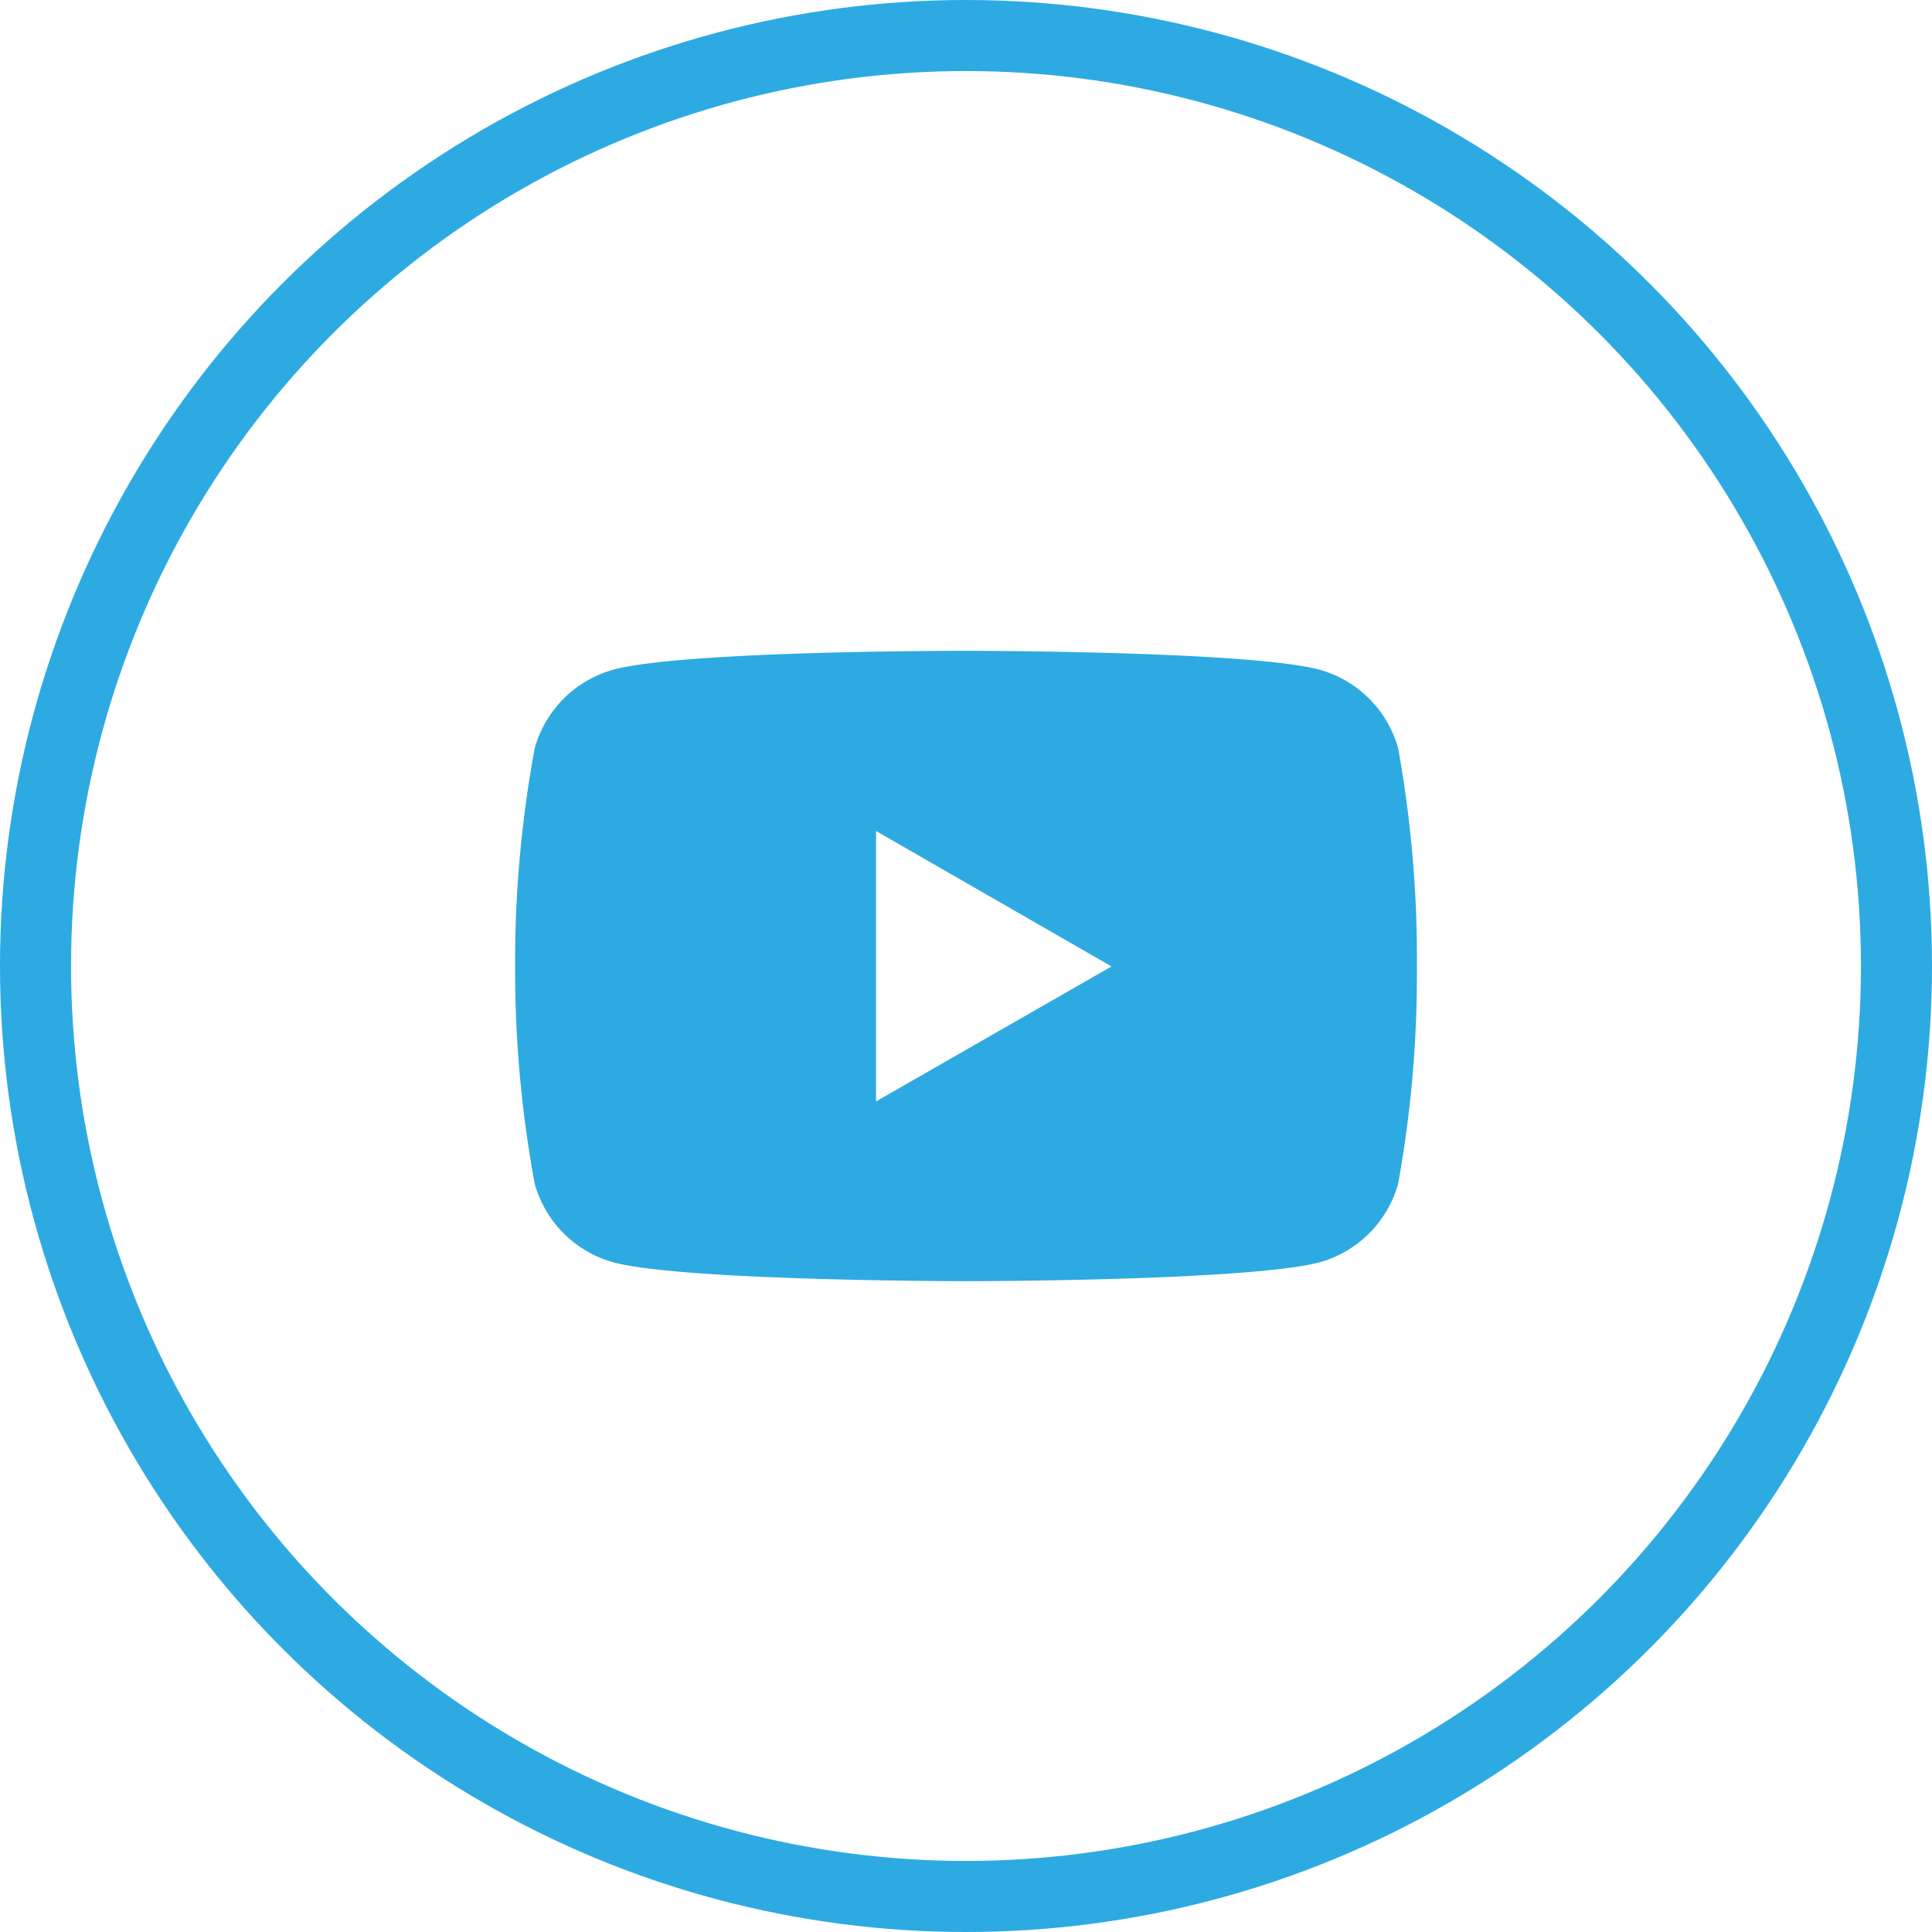 <?xml version="1.0" encoding="UTF-8" standalone="yes"?><svg xmlns="http://www.w3.org/2000/svg" version="1.1" fill="#2eaae2" viewBox="0 0 13.596 13.596"><g transform="translate(-105.083,-160.178)" ><path d="m 114.922,165.443 a 0.796,0.796 0 0 0 -0.552,-0.552 c -0.495,-0.133 -2.486,-0.133 -2.486,-0.133 0,0 -1.986,-0.003 -2.486,0.133 a 0.796,0.796 0 0 0 -0.552,0.552 8.267,8.267 0 0 0 -0.138,1.536 8.267,8.267 0 0 0 0.138,1.53 0.796,0.796 0 0 0 0.552,0.552 c 0.494,0.133 2.486,0.133 2.486,0.133 0,0 1.986,0 2.486,-0.133 a 0.796,0.796 0 0 0 0.552,-0.552 8.267,8.267 0 0 0 0.132,-1.53 8.267,8.267 0 0 0 -0.132,-1.536 z m -3.674,2.486 v -1.903 l 1.657,0.953 z" /><circle fill="none" stroke="#2eaae2" stroke-width=".5" r="6.548" cy="166.976" cx="111.881" /></g></svg> 